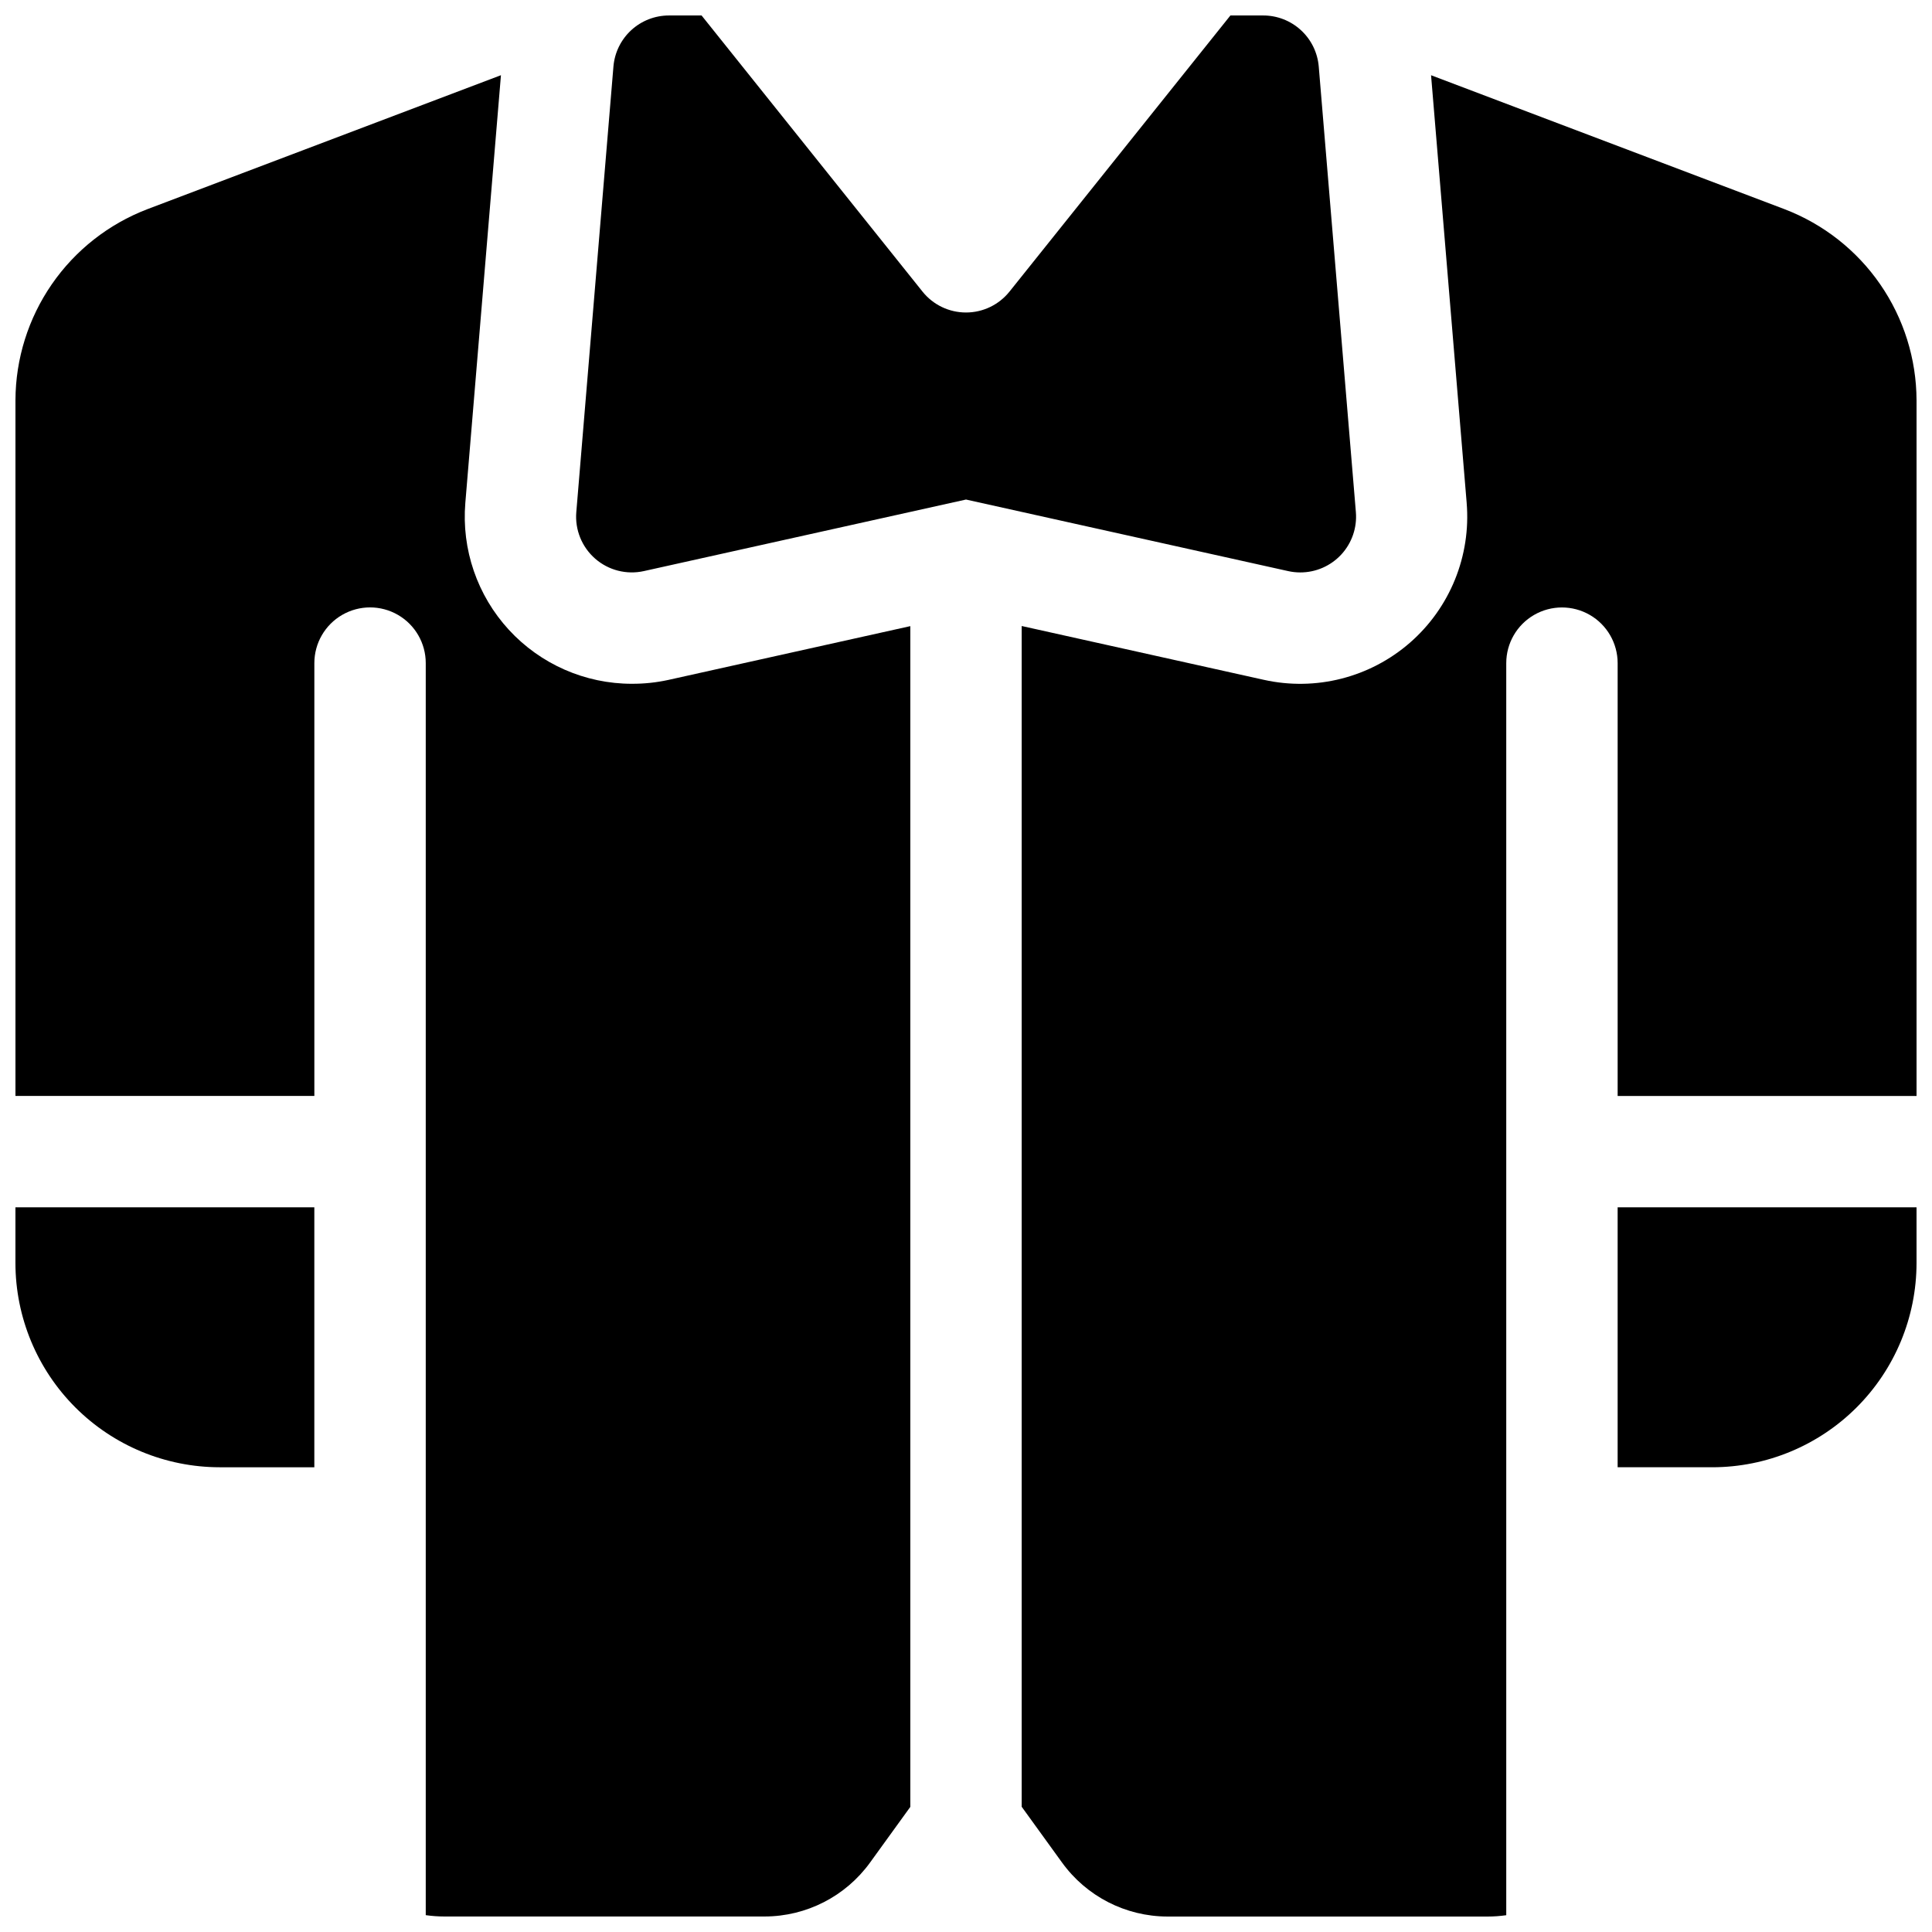 <?xml version="1.0" encoding="UTF-8"?>
<!-- Uploaded to: SVG Repo, www.svgrepo.com, Generator: SVG Repo Mixer Tools -->
<svg width="800px" height="800px" version="1.1" viewBox="144 144 512 512" xmlns="http://www.w3.org/2000/svg">
 <defs>
  <clipPath id="e">
   <path d="m296 148.09h208v147.91h-208z"/>
  </clipPath>
  <clipPath id="d">
   <path d="m148.09 463h79.906v70h-79.906z"/>
  </clipPath>
  <clipPath id="c">
   <path d="m148.09 163h237.91v488.9h-237.91z"/>
  </clipPath>
  <clipPath id="b">
   <path d="m414 163h237.9v488.9h-237.9z"/>
  </clipPath>
  <clipPath id="a">
   <path d="m572 463h79.902v70h-79.902z"/>
  </clipPath>
 </defs>
 <g>
  <g clip-path="url(#e)">
   <path d="m488.56 295.7c4.137 0.012 8.09-1.711 10.898-4.75 2.805-3.039 4.207-7.117 3.863-11.242l-9.84-118.08v0.004c-0.312-3.699-2-7.144-4.738-9.652-2.734-2.508-6.312-3.891-10.023-3.879h-8.648l-58.547 73.18h-0.004c-2.801 3.5-7.039 5.535-11.52 5.535-4.484 0-8.723-2.035-11.523-5.535l-58.551-73.18h-8.648c-3.699 0-7.269 1.391-9.992 3.894-2.727 2.508-4.41 5.945-4.719 9.637l-9.84 118.08v-0.004c-0.391 4.676 1.469 9.262 5.004 12.348 3.535 3.086 8.324 4.305 12.906 3.289l85.363-18.961 85.363 18.961h-0.004c1.051 0.234 2.125 0.352 3.199 0.355z"/>
  </g>
  <g clip-path="url(#d)">
   <path d="m148.09 478.72c0.016 14.348 5.723 28.105 15.867 38.25 10.148 10.148 23.902 15.855 38.254 15.871h25.09v-68.883h-79.211z"/>
  </g>
  <g clip-path="url(#c)">
   <path d="m311.44 325.21c-12.383 0-24.199-5.188-32.582-14.301-8.383-9.113-12.57-21.32-11.539-33.66l9.438-113.32-93.719 35.512c-10.25 3.926-19.074 10.859-25.309 19.891-6.234 9.031-9.594 19.742-9.633 30.715v184.38h79.211v-114.7c0-5.273 2.816-10.145 7.383-12.781 4.566-2.637 10.191-2.637 14.758 0 4.566 2.637 7.379 7.508 7.379 12.781v331.81c1.633 0.23 3.277 0.352 4.922 0.352h84.891c11.059-0.016 21.441-5.328 27.926-14.285l10.676-14.762v-312.91l-64.195 14.27c-3.156 0.684-6.375 1.02-9.605 1.004z"/>
  </g>
  <g clip-path="url(#b)">
   <path d="m616.96 199.45-93.715-35.512 9.438 113.32h-0.004c1.172 14.031-4.398 27.781-15.004 37.043-10.609 9.258-24.988 12.922-38.73 9.863l-64.188-14.266v312.91l10.676 14.762v-0.004c6.473 8.98 16.859 14.309 27.926 14.336h84.891c1.648 0 3.293-0.121 4.922-0.352v-331.81c0-5.273 2.812-10.145 7.379-12.781 4.566-2.637 10.195-2.637 14.762 0 4.566 2.637 7.379 7.508 7.379 12.781v114.7h79.211v-184.38c-0.039-10.973-3.394-21.684-9.633-30.715-6.234-9.031-15.059-15.965-25.309-19.891z"/>
  </g>
  <g clip-path="url(#a)">
   <path d="m572.69 532.84h25.09c14.352-0.016 28.105-5.723 38.254-15.871 10.145-10.145 15.852-23.902 15.867-38.25v-14.762h-79.211z"/>
  </g>
 </g>
</svg>